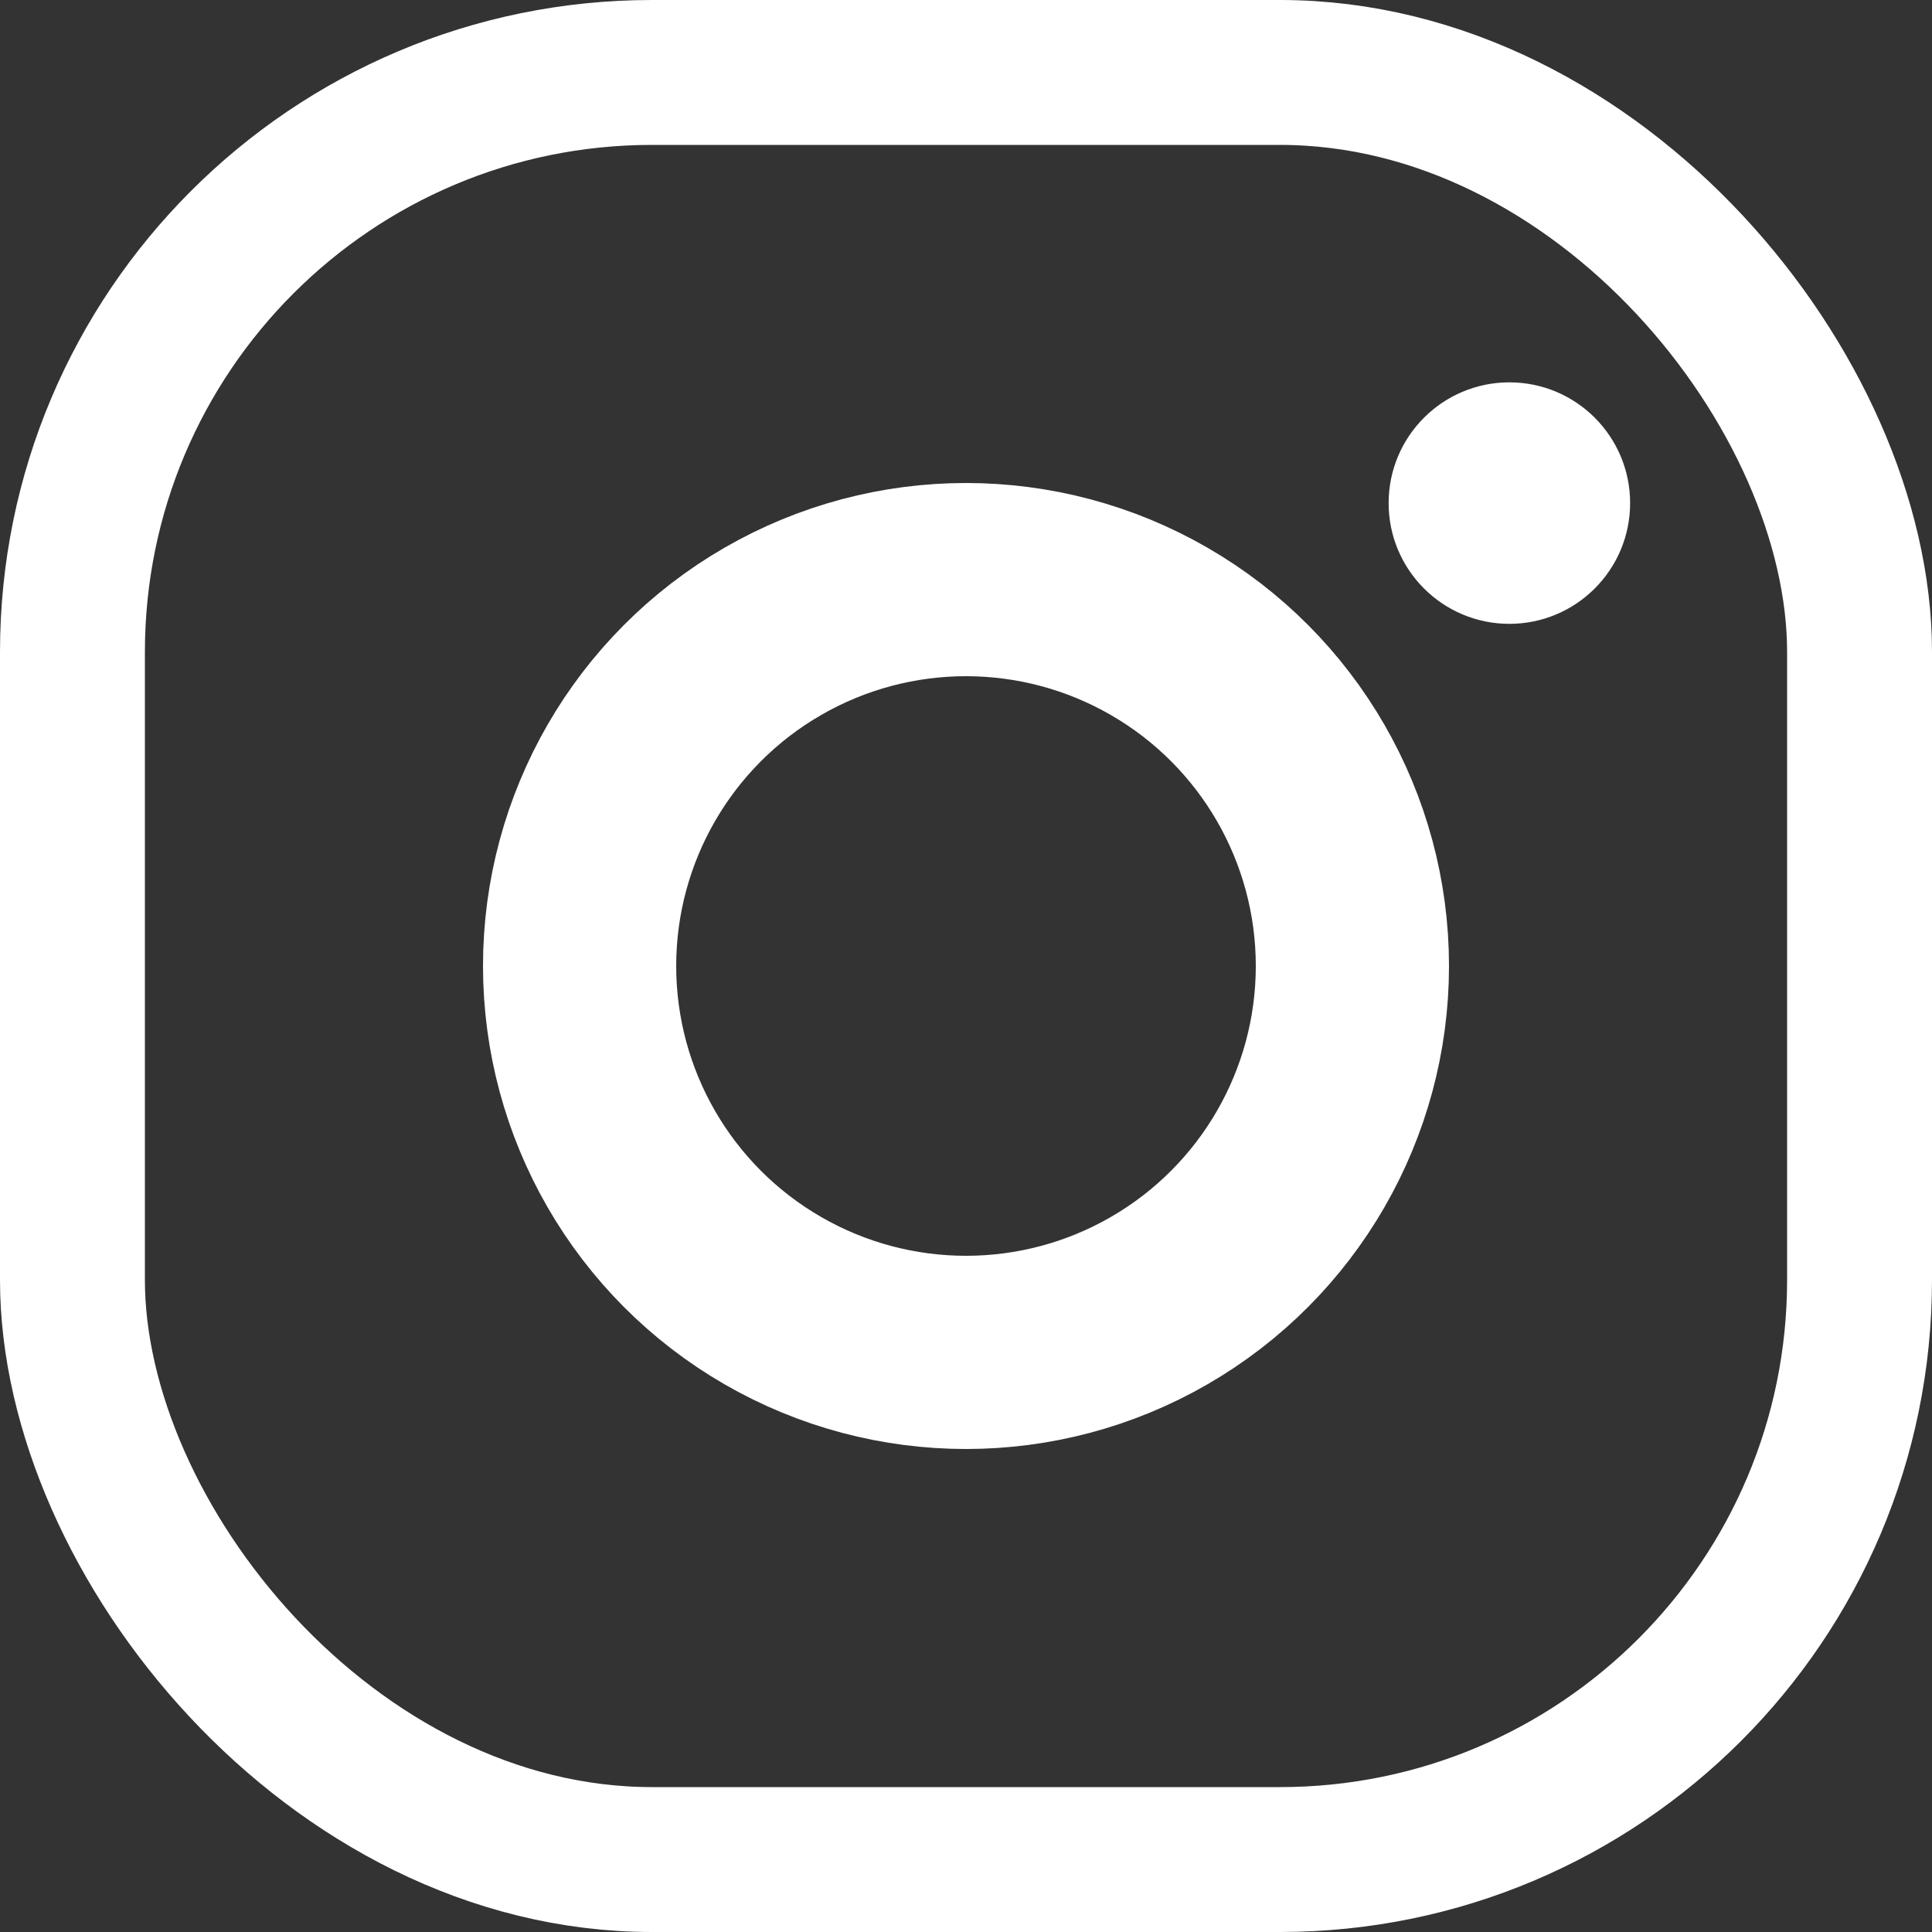 <?xml version="1.0" encoding="UTF-8"?>
<svg width="20px" height="20px" viewBox="0 0 20 20" version="1.1" xmlns="http://www.w3.org/2000/svg" xmlns:xlink="http://www.w3.org/1999/xlink">
    <rect x="0" y="0" width="20" height="20" fill="#333333" stroke="none"/>
    <title>Instagram icon</title>
    <g id="Symbols" stroke="none" stroke-width="1" fill="none" fill-rule="evenodd">
        <g id="Footer" transform="translate(-1536, -215)">
            <g id="Instagram-icon" transform="translate(1536, 215)">
                <rect id="Rectangle" stroke="#FFFFFF" stroke-width="1.5" x="0.75" y="0.75" width="18.5" height="18.5" rx="6"></rect>
                <circle id="Oval" stroke="#FFFFFF" stroke-width="2" cx="10" cy="10" r="4"></circle>
                <circle id="Oval-Copy" fill="#FFFFFF" cx="15.625" cy="5.208" r="1.25"></circle>
            </g>
        </g>
    </g>
</svg>